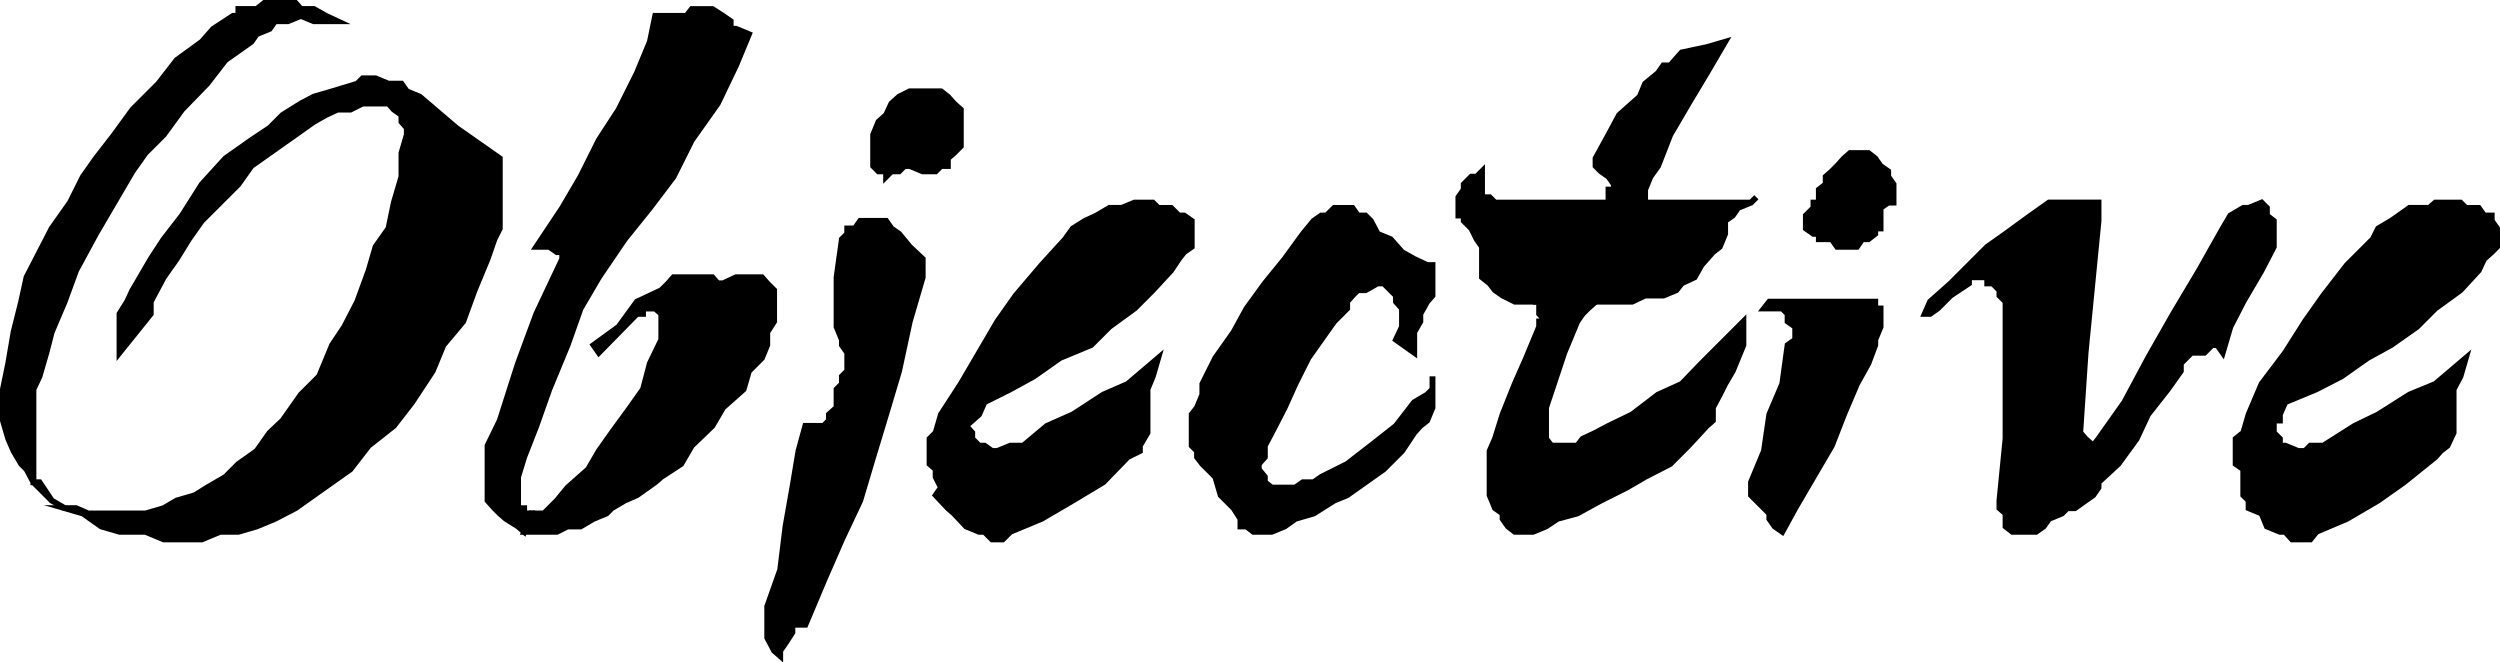 <svg xmlns="http://www.w3.org/2000/svg" width="328.072" height="86.933"><path d="m6.784 65.686-1.598-2.402h-.8v-12.2l.8-1.699.899-3.101.699-2.7 1.7-4 1.5-4.1 2.6-4.798 2.4-4.101 2.401-4.102 1.7-2.398 2.398-2.399 2.402-3.3 3.301-3.403 2.399-3.098 3.398-2.402.703-1 1.7-.7.699-1h1.699l1.7-.698 1.702.699h3.098l-1.5-.7-1.598-.898h-1.703l-.7-.8h-4.097l-1 .8h-2.402v.899h-.7l-2.6 1.699-1.5 1.7-3.298 2.401-2.402 3.098-3.399 3.402-2.402 3.301-2.398 3.098-1.7 2.402-1.699 3.399-2.402 3.398-1.598 3.102-1.703 3.3-.7 3.2-1 4-.698 4.101-.7 3.399v4.101l.7 2.399.699 1.601 1 1.7.7.699.901 1.699 1.7 1.7.699.702 1.7 1-1.7-1"/><path fill="none" stroke="#000" stroke-miterlimit="10" stroke-width=".771" d="m6.784 65.686-1.598-2.402h-.8v-12.2l.8-1.699.899-3.101.699-2.7 1.7-4 1.5-4.1 2.6-4.798 2.4-4.101 2.401-4.102 1.7-2.398 2.398-2.399 2.402-3.3 3.301-3.403 2.399-3.098 3.398-2.402.703-1 1.7-.7.699-1h1.699l1.7-.698 1.702.699h3.098l-1.5-.7-1.598-.898h-1.703l-.7-.8h-4.097l-1 .8h-2.402v.899h-.7l-2.6 1.699-1.5 1.7-3.298 2.401-2.402 3.098-3.399 3.402-2.402 3.301-2.398 3.098-1.7 2.402-1.699 3.399-2.402 3.398-1.598 3.102-1.703 3.3-.7 3.2-1 4-.698 4.101-.7 3.399v4.101l.7 2.399.699 1.601 1 1.7.7.699.901 1.699 1.7 1.7.699.702 1.7 1zm0 0"/><path d="M8.483 66.686h1.5l1.602.7h7.5l2.398-.7 1.703-1 2.399-.703 1.601-1 2.399-1.398 1.699-1.7 2.402-1.699 1.7-2.402 1.699-1.598 2.398-3.402 2.402-2.399 1.7-4.101 1.601-2.399 1.7-3.3 1.5-4.102.898-3.098 1.7-2.402.702-3.398 1-3.399v-3.101l.7-2.399v-.902l-.7-.8v-.9l-1-.699-.703-.8h-3.398l-1.602.8h-1.7l-1.5.7-1.597.898-2.402 1.703-3.399 2.399-2.402 1.699-1.7 2.402-2.398 2.399-2.402 2.398-1.7 2.402-1.597 2.598-1.703 2.402-1.7 3.2v1.601l-4.097 5.098v-5.098l1-1.601.7-1.5 1-1.7 1.398-2.402 1.7-2.598 2.401-3.101 2.598-4.098 3.102-3.402 3.398-2.399 2.402-1.601 1.7-1.7 2.398-1.5 1.703-.898 2.399-.703 3.3-1 .7-.7h1.699l1.7.7h1.702l.7 1 1.699.703 4.8 4.098 5.7 4v9.2l-.7 1.401-.902 2.598-1.7 4.102-1.5 4.101-2.597 3.098-1.402 3.402-2.7 4.098-2.398 3.101-3.3 2.598-2.403 3.102-4.797 3.398-2.402 1.703-2.7 1.399-2.398 1-2.402.699h-2.399l-2.402 1h-5l-2.398-1h-3.399l-2.402-.7-2.399-1.699-2.402-.699"/><path fill="none" stroke="#000" stroke-miterlimit="10" stroke-width=".771" d="M8.483 66.686h1.5l1.602.7h7.5l2.398-.7 1.703-1 2.399-.703 1.601-1 2.399-1.398 1.699-1.7 2.402-1.699 1.7-2.402 1.699-1.598 2.398-3.402 2.402-2.399 1.7-4.101 1.601-2.399 1.7-3.3 1.5-4.102.898-3.098 1.7-2.402.702-3.398 1-3.399v-3.101l.7-2.399v-.902l-.7-.8v-.9l-1-.699-.703-.8h-3.398l-1.602.8h-1.7l-1.5.7-1.597.898-2.402 1.703-3.399 2.399-2.402 1.699-1.7 2.402-2.398 2.399-2.402 2.398-1.7 2.402-1.597 2.598-1.703 2.402-1.7 3.2v1.601l-4.097 5.098v-5.098l1-1.601.7-1.5 1-1.7 1.398-2.402 1.7-2.598 2.401-3.101 2.598-4.098 3.102-3.402 3.398-2.399 2.402-1.601 1.7-1.7 2.398-1.5 1.703-.898 2.399-.703 3.3-1 .7-.7h1.699l1.7.7h1.702l.7 1 1.699.703 4.8 4.098 5.7 4v9.2l-.7 1.401-.902 2.598-1.7 4.102-1.5 4.101-2.597 3.098-1.402 3.402-2.7 4.098-2.398 3.101-3.3 2.598-2.403 3.102-4.797 3.398-2.402 1.703-2.7 1.399-2.398 1-2.402.699h-2.399l-2.402 1h-5l-2.398-1h-3.399l-2.402-.7-2.399-1.699zm0 0"/><path d="M71.385 32.385h.7l1 .7h.699v.898l-3.399 7.203-2.402 6.5-2.398 7.5-1.602 3.297v7.203l.902 1 .7.7.8.699 1.598 1 .8.699.903-2.399h-.902v-.699h-.8v-4.101l.8-2.602 1.601-4.098 1.7-4.8 2.398-5.801 1.703-4.8 2.399-4.099 3.398-5 3.3-4.101 3.102-4.098 2.399-4.8 3.402-4.801 2.399-5 1.699-4.102-1.7-.7h-.699v-1l-1-.698-1.402-.899h-2.7l-.698.899h-4.102l-.7 3.398-1.698 4.102-2.399 4.8-2.601 4-2.399 4.801-2.402 4.098-3.399 5.101h1"/><path fill="none" stroke="#000" stroke-miterlimit="10" stroke-width=".771" d="M71.385 32.385h.7l1 .7h.699v.898l-3.399 7.203-2.402 6.5-2.398 7.5-1.602 3.297v7.203l.902 1 .7.7.8.699 1.598 1 .8.699.903-2.399h-.902v-.699h-.8v-4.101l.8-2.602 1.601-4.098 1.7-4.8 2.398-5.801 1.703-4.8 2.399-4.099 3.398-5 3.3-4.101 3.102-4.098 2.399-4.8 3.402-4.801 2.399-5 1.699-4.102-1.7-.7h-.699v-1l-1-.698-1.402-.899h-2.7l-.698.899h-4.102l-.7 3.398-1.698 4.102-2.399 4.8-2.601 4-2.399 4.801-2.402 4.098-3.399 5.101zm0 0"/><path d="M68.784 69.784h4.3l1.4-.7h1.702l1.7-1 1.699-.699.699-.699 1.7-1 1.6-.703 2.4-1.7.8-.698 2.601-1.7 1.399-2.402 2.7-2.598 1.401-2.402 2.7-2.398.699-2.399 1.7-1.703.702-1.7v-1.698l.899-1.399v-4.101l-.899-.899-.703-.8h-3.398l-1.7.8h-.699l-.703-.8h-5.098l-.699.8-.902.899-3.2 1.5-2.398 3.3-3.3 2.399.699 1 5-5.098h.8v-.703h1.598l.8.703v3.399l-1.5 3.101-.898 3.399-1.699 2.398-2.402 3.3-1.7 2.403-1.398 2.399-2.703 2.398-1.398 1.703-1.7 1.7h-1.699l-.902 2.398"/><path fill="none" stroke="#000" stroke-miterlimit="10" stroke-width=".771" d="M68.784 69.784h4.3l1.4-.7h1.702l1.7-1 1.699-.699.699-.699 1.7-1 1.6-.703 2.4-1.7.8-.698 2.601-1.7 1.399-2.402 2.7-2.598 1.401-2.402 2.7-2.398.699-2.399 1.7-1.703.702-1.7v-1.698l.899-1.399v-4.101l-.899-.899-.703-.8h-3.398l-1.7.8h-.699l-.703-.8h-5.098l-.699.8-.902.899-3.2 1.5-2.398 3.3-3.3 2.399.699 1 5-5.098h.8v-.703h1.598l.8.703v3.399l-1.5 3.101-.898 3.399-1.699 2.398-2.402 3.3-1.7 2.403-1.398 2.399-2.703 2.398-1.398 1.703-1.7 1.7h-1.699zm0 0"/><path d="M109.784 36.385v6.5l.7 1.7v.699l.702 1v2.402l-.703.7v1l-.7.699v2.398l-1 .902v.801l-.698.7h-2.399l-.902 3.3-.8 4.797-.9 5.102-.698 5.699-1.7 4.8v4.102l.899 1.7.8.699v-.7l.7-1 .898-1.402v-1h1.703l2.399-5.7 2.398-5.5 2.402-5.097 1.7-5.703 1.699-5.598 1.7-5.699 1.401-6.5 1.7-5.8v-2.403l-1.7-1.598-1.402-1.699-1-.703-.7-1h-3.398l-.699 1h-1v.703l-.703.7-.7 5"/><path fill="none" stroke="#000" stroke-miterlimit="10" stroke-width=".771" d="M109.784 36.385v6.5l.7 1.7v.699l.702 1v2.402l-.703.7v1l-.7.699v2.398l-1 .902v.801l-.698.7h-2.399l-.902 3.3-.8 4.797-.9 5.102-.698 5.699-1.7 4.8v4.102l.899 1.7.8.699v-.7l.7-1 .898-1.402v-1h1.703l2.399-5.7 2.398-5.5 2.402-5.097 1.7-5.703 1.699-5.598 1.7-5.699 1.401-6.5 1.7-5.8v-2.403l-1.7-1.598-1.402-1.699-1-.703-.7-1h-3.398l-.699 1h-1v.703l-.703.7zm0 0"/><path d="m114.585 21.784.699.7h1v.702l.7-.703h1l.702-.7h.7l1.699.7h1.699l.7-.7h.901v-1l.801-.698.899-.899v-4.8l-.899-.801-.8-.899-.903-.703h-4.098l-1.402.703-1 .899-.7 1.5-1 .898-.698 1.703v4.098"/><path fill="none" stroke="#000" stroke-miterlimit="10" stroke-width=".771" d="m114.585 21.784.699.7h1v.702l.7-.703h1l.702-.7h.7l1.699.7h1.699l.7-.7h.901v-1l.801-.698.899-.899v-4.8l-.899-.801-.8-.899-.903-.703h-4.098l-1.402.703-1 .899-.7 1.5-1 .898-.698 1.703zm0 0"/><path d="m133.284 46.983-.7-.7v-1.698l.7-1.7 1.7-2.402 1.702-1.7 1.7-2.398.699-.902h.699l1-.7h5.7l.702.7h.797v1.703l-.797.899-.703.699-.898 1.7-.801.702-1.598 1.7-2.402.699-1.7 1.699-1.698 1h-1.7l-1.402.7h-1l-4.098 5.8-.703 1.601-.898.801-.801.7.8.898v.8l.9.9h.702l1 .702h.7l1.699-.703h1.699l3.102-2.598 3.398-1.5 4-2.601 3.2-1.399 4-3.402-.7 2.402-.7 1.7v5.699l-1 1.7v.702l-1.6.797-3.2 3.3-4 2.403-4.098 2.399-4.101 1.699-1 1h-1.399l-1-1h-.703l-1.7-.7-1.597-1.699-.8-.699-1.602-1.703.7-1-.7-1.398v-1l-.8-.7v-3.3l.8-.801.7-2.399 2.6-4 2.4-4.101 2.401-4.098 2.399-3.402 3.402-4 3.098-3.399 1-1.402 1.602-1 1.5-.7 1.699-1h1.601l1.7-.698h2.398l.7.699h1.702l1 1h.7l1 .7v3.401l-1 .7-.7.898-1 1.5-2.402 2.602-2.398 2.398-3.301 2.402-2.399 2.399-4.101 1.7-3.399 2.401-3.101 1.7-3.399 1.699 4.098-5.8"/><path fill="none" stroke="#000" stroke-miterlimit="10" stroke-width=".771" d="m133.284 46.983-.7-.7v-1.698l.7-1.7 1.7-2.402 1.702-1.7 1.7-2.398.699-.902h.699l1-.7h5.7l.702.7h.797v1.703l-.797.899-.703.699-.898 1.7-.801.702-1.598 1.7-2.402.699-1.7 1.699-1.698 1h-1.7l-1.402.7h-1l-4.098 5.8-.703 1.601-.898.801-.801.7.8.898v.8l.9.9h.702l1 .702h.7l1.699-.703h1.699l3.102-2.598 3.398-1.5 4-2.601 3.2-1.399 4-3.402-.7 2.402-.7 1.7v5.699l-1 1.7v.702l-1.6.797-3.2 3.3-4 2.403-4.098 2.399-4.101 1.699-1 1h-1.399l-1-1h-.703l-1.7-.7-1.597-1.699-.8-.699-1.602-1.703.7-1-.7-1.398v-1l-.8-.7v-3.3l.8-.801.7-2.399 2.6-4 2.4-4.101 2.401-4.098 2.399-3.402 3.402-4 3.098-3.399 1-1.402 1.602-1 1.5-.7 1.699-1h1.601l1.7-.698h2.398l.7.699h1.702l1 1h.7l1 .7v3.401l-1 .7-.7.898-1 1.5-2.402 2.602-2.398 2.398-3.301 2.402-2.399 2.399-4.101 1.7-3.399 2.401-3.101 1.7-3.399 1.699zm0 0"/><path d="m183.186 44.585.797-1.7v-2.402l-.797-.898v-.801l-.703-.7-.898-.898h-.801l-1.598.899h-1l-.703.699-.7.8v.9l-1.698 1.702-1 1.399-2.399 3.398-1.703 3.402-1.398 3.098-1.7 3.3-.902 1.7v1.5l-.797.902v.7l.797 1v.699l.902.7h3.098l1-.7h1.402l1-.7 3.399-1.699 3.102-2.402 3.3-2.598 2.399-3.101 1.699-1 .7-.7v-1.699 4.098l-.7 1.703-.898.7-.801.898-1.602 2.402-2.398 2.399-2.399 1.699-2.402 1.7-1.7.702-2.698 1.7-2.403.699-1.398 1-1.7.699h-2.402l-.898-.7h-.801v-1l-.898-1.398-1.7-1.703-.703-2.398-1.7-1.7-.698-.902v-.797l-.7-.703v-4.098l.7-.902.699-1.7v-1.398l1.7-3.402 2.401-3.398 1.7-3.102 2.398-3.297 2.602-3.203 2.398-3.297 1.402-1.703 1-.7h.7l1-1h2.398l.703 1h1l.7.7.898 1.703 1.7.7 1.5 1.699 1.6.898 1.7.8h.7v4l-.7.802-.898 1.601v1l-.801 1.399v2.699l-2.399-1.7"/><path fill="none" stroke="#000" stroke-miterlimit="10" stroke-width=".771" d="m183.186 44.585.797-1.7v-2.402l-.797-.898v-.801l-.703-.7-.898-.898h-.801l-1.598.899h-1l-.703.699-.7.8v.9l-1.698 1.702-1 1.399-2.399 3.398-1.703 3.402-1.398 3.098-1.7 3.3-.902 1.7v1.5l-.797.902v.7l.797 1v.699l.902.7h3.098l1-.7h1.402l1-.7 3.399-1.699 3.102-2.402 3.3-2.598 2.399-3.101 1.699-1 .7-.7v-1.699 4.098l-.7 1.703-.898.7-.801.898-1.602 2.402-2.398 2.399-2.399 1.699-2.402 1.7-1.7.702-2.698 1.7-2.403.699-1.398 1-1.7.699h-2.402l-.898-.7h-.801v-1l-.898-1.398-1.7-1.703-.703-2.398-1.7-1.7-.698-.902v-.797l-.7-.703v-4.098l.7-.902.699-1.7v-1.398l1.7-3.402 2.401-3.398 1.7-3.102 2.398-3.297 2.602-3.203 2.398-3.297 1.402-1.703 1-.7h.7l1-1h2.398l.703 1h1l.7.7.898 1.703 1.7.7 1.5 1.699 1.6.898 1.7.8h.7v4l-.7.802-.898 1.601v1l-.801 1.399v2.699zm0 0"/><path d="M194.483 23.186v2.7h1l.703.699h14.899v-1.7h.699v-.699l-.7-1-1-.703-.698-.7v-1l1.699-3.097 1.398-2.601 2.703-2.399.7-1.703 1.699-1.398.699-1h.902l1.5-1.7 3.297-.699 2.402-.703-2.402 4.102-2.398 4-2.399 4.101-1.601 4.098-1 1.402-.7 1.7v1.699h13.899l.7-.7-.7.7-1.7.699-.698 1-1 .7v1.702l-.7 1.7-.902.699-1.5 1.699-.898 1.601-1.7.801-.703.899-1.7.699h-2.397l-1.7.8h-15.402l-1.598-.8-1-.7-.703-.898-1-.8v-4l-.7-1-.698-1.403-1-1v-.7h-.7v-2.398l.7-1v-.699l1-1h.699l.7-.703v.703"/><path fill="none" stroke="#000" stroke-miterlimit="10" stroke-width=".771" d="M194.483 23.186v2.7h1l.703.699h14.899v-1.7h.699v-.699l-.7-1-1-.703-.698-.7v-1l1.699-3.097 1.398-2.601 2.703-2.399.7-1.703 1.699-1.398.699-1h.902l1.5-1.7 3.297-.699 2.402-.703-2.402 4.102-2.398 4-2.399 4.101-1.601 4.098-1 1.402-.7 1.7v1.699h13.899l.7-.7-.7.7-1.7.699-.698 1-1 .7v1.702l-.7 1.7-.902.699-1.5 1.699-.898 1.601-1.7.801-.703.899-1.7.699h-2.397l-1.7.8h-15.402l-1.598-.8-1-.7-.703-.898-1-.8v-4l-.7-1-.698-1.403-1-1v-.7h-.7v-2.398l.7-1v-.699l1-1h.699l.7-.703zm0 0"/><path d="m209.386 39.585-1 .898-.7.703-.703 1-1.7 4.098-2.397 7.2v4.1l.699.9h3.398l.703-.9 1.7-.8 1.699-.899 3.101-1.5 3.399-2.601 3.101-1.399 2.598-2.699 5.5-5.5v3.098l-.7 1.7-.698 1.702-1 1.7-.7 1.398-.902 1.7v1.702l-.8.7-2.4 2.597-2.398 2.402-3.3 1.7-2.403 1.398-3.398 1.703-3.102 1.7-2.598.699-1.5 1-1.699.699h-2.402l-.898-.7-.7-1v-.699l-1-.699-.703-1.703v-5.797l.703-1.601 1-3.2 1.598-4 1.5-3.402 1.7-4.098v-.699h.901l-.902-1v-1.601h-.797 8.2"/><path fill="none" stroke="#000" stroke-miterlimit="10" stroke-width=".771" d="m209.386 39.585-1 .898-.7.703-.703 1-1.7 4.098-2.397 7.2v4.1l.699.9h3.398l.703-.9 1.7-.8 1.699-.899 3.101-1.5 3.399-2.601 3.101-1.399 2.598-2.699 5.5-5.5v3.098l-.7 1.7-.698 1.702-1 1.7-.7 1.398-.902 1.7v1.702l-.8.7-2.4 2.597-2.398 2.402-3.3 1.7-2.403 1.398-3.398 1.703-3.102 1.7-2.598.699-1.5 1-1.699.699h-2.402l-.898-.7-.7-1v-.699l-1-.699-.703-1.703v-5.797l.703-1.601 1-3.2 1.598-4 1.5-3.402 1.7-4.098v-.699h.901l-.902-1v-1.601h-.797zm0 0"/><path d="M231.483 40.483h2.402l.7.703v1l1 .7v1.699l-1 .699-.7 5.101-1.699 4-.703 4.801-1.7 4.098v1.7l.7.702 1 1 .703.7v.699l.7 1 1 .699 1.699-3.098 2.398-4.101 2.402-4.102 1.598-4.098 1.703-4 1.5-2.699.899-2.402v-.7l.699-1.699v-2.402h-.7v-.898h-13.898l-.703.898"/><path fill="none" stroke="#000" stroke-miterlimit="10" stroke-width=".771" d="M231.483 40.483h2.402l.7.703v1l1 .7v1.699l-1 .699-.7 5.101-1.699 4-.703 4.801-1.7 4.098v1.7l.7.702 1 1 .703.7v.699l.7 1 1 .699 1.699-3.098 2.398-4.101 2.402-4.102 1.598-4.098 1.703-4 1.5-2.699.899-2.402v-.7l.699-1.699v-2.402h-.7v-.898h-13.898zm0 0"/><path d="M246.784 27.284v2.7h-.7v.702l-.898.7h-.8l-.7 1h-2.601l-.7-1h-1.699v-.7h-.703l-1-.703v-1.7l1-1v-.698h.703v-1.7l.899-.699v-1l.8-.703.7-.7.898-1 .8-.698h2.403l.899.699.699 1 1 .7v.702l.7 1v2.399h-.7l-1 .699"/><path fill="none" stroke="#000" stroke-miterlimit="10" stroke-width=".771" d="M246.784 27.284v2.7h-.7v.702l-.898.7h-.8l-.7 1h-2.601l-.7-1h-1.699v-.7h-.703l-1-.703v-1.7l1-1v-.698h.703v-1.7l.899-.699v-1l.8-.703.7-.7.898-1 .8-.698h2.403l.899.699.699 1 1 .7v.702l.7 1v2.399h-.7zm0 0"/><path d="M265.784 69.784h-1.7l-.898-.7v-1.699l-.8-.699v-1l.8-8.101v-18l-.8-.801v-.7l-.903-.898h-.7v-.8h-2.398v.8l-2.402 1.598-1.7 1.7-1 .702h-.698l.699-1.601 2.7-2.399 4.8-4.8 2.402-1.7 3.297-2.402 2.402-1.7h6.5v2.4l-1.699 17.3-.703 10.5.703.8 1 .9.7-.9 3.398-4.8 3.101-5.8 3.301-5.798 3.399-5.703 3.101-5.5 1-1.7 1.7-1h.699l1.699-.698.7.699v1l.902.7v3.401l-1.602 3.098-2.399 4.102-1.699 3.3-1 3.399-.703-1h-.7l-1 1h-1.698l-.7.7-.699.702v1l-1.703 2.399-2.598 3.3-1.5 3.2-2.402 3.3-2.598 2.399v.7l-.699 1-1 .702-1.402 1h-1l-.7.7-1.699.699-.699 1-1 .699h-1.402"/><path fill="none" stroke="#000" stroke-miterlimit="10" stroke-width=".771" d="M265.784 69.784h-1.7l-.898-.7v-1.699l-.8-.699v-1l.8-8.101v-18l-.8-.801v-.7l-.903-.898h-.7v-.8h-2.398v.8l-2.402 1.598-1.7 1.7-1 .702h-.698l.699-1.601 2.7-2.399 4.8-4.8 2.402-1.7 3.297-2.402 2.402-1.7h6.5v2.4l-1.699 17.3-.703 10.5.703.8 1 .9.7-.9 3.398-4.8 3.101-5.8 3.301-5.798 3.399-5.703 3.101-5.5 1-1.7 1.7-1h.699l1.699-.698.7.699v1l.902.7v3.401l-1.602 3.098-2.399 4.102-1.699 3.3-1 3.399-.703-1h-.7l-1 1h-1.698l-.7.7-.699.702v1l-1.703 2.399-2.598 3.3-1.5 3.2-2.402 3.3-2.598 2.399v.7l-.699 1-1 .702-1.402 1h-1l-.7.7-1.699.699-.699 1-1 .699zm0 0"/><path d="M303.983 46.983v-.7h-.797v-1.698h.797l.902-1.7 1.7-2.402 1.398-1.7 1-2.398.703-.902h1l.7-.7h6.5l.898.7v2.602l-.898.699-.7 1.7-1.703.702-1.7 1.7-1.698.699-1.399 1.699-1.703 1h-1.7l-1.698.7h-1.602l-4.098 5.8-.699 1.601v.801h-.8v1.598l.8.8v.9h.7l1.699.702h.898l.703-.703h1.7l4.097-2.598 3.102-1.5 4.101-2.601 3.399-1.399 4-3.402-.7 2.402-.902 1.7v5.699l-.797 1.7-.902.702-.7.797-4.1 3.3-3.4 2.403-4.1 2.399-4 1.699-.798 1h-2.402l-.899-1h-.699l-1.703-.7-.7-1.699-1.698-.699v-1l-.7-.703v-3.398l-1-.7v-3.3l1-.801.7-2.399 1.699-4 3.101-4.101 2.598-4.098 2.402-3.402 3.098-4 3.402-3.399.7-1.402 1.699-1 1-.7 1.402-1h2.598l.8-.698h3.301l.7.699h1.699l.7 1h1v.7l.702 1v2.401l-.703.7-1 .898-.7 1.5-2.398 2.602-3.3 2.398-2.399 2.402-3.402 2.399-3.098 1.7-3.402 2.401-3.3 1.7-4.098 1.699 4.097-5.8"/><path fill="none" stroke="#000" stroke-miterlimit="10" stroke-width=".771" d="M303.983 46.983v-.7h-.797v-1.698h.797l.902-1.7 1.7-2.402 1.398-1.7 1-2.398.703-.902h1l.7-.7h6.5l.898.7v2.602l-.898.699-.7 1.7-1.703.702-1.7 1.7-1.698.699-1.399 1.699-1.703 1h-1.7l-1.698.7h-1.602l-4.098 5.8-.699 1.601v.801h-.8v1.598l.8.8v.9h.7l1.699.702h.898l.703-.703h1.7l4.097-2.598 3.102-1.5 4.101-2.601 3.399-1.399 4-3.402-.7 2.402-.902 1.7v5.699l-.797 1.7-.902.702-.7.797-4.1 3.3-3.4 2.403-4.1 2.399-4 1.699-.798 1h-2.402l-.899-1h-.699l-1.703-.7-.7-1.699-1.698-.699v-1l-.7-.703v-3.398l-1-.7v-3.3l1-.801.7-2.399 1.699-4 3.101-4.101 2.598-4.098 2.402-3.402 3.098-4 3.402-3.399.7-1.402 1.699-1 1-.7 1.402-1h2.598l.8-.698h3.301l.7.699h1.699l.7 1h1v.7l.702 1v2.401l-.703.7-1 .898-.7 1.5-2.398 2.602-3.3 2.398-2.399 2.402-3.402 2.399-3.098 1.7-3.402 2.401-3.3 1.7-4.098 1.699zm0 0"/></svg>
